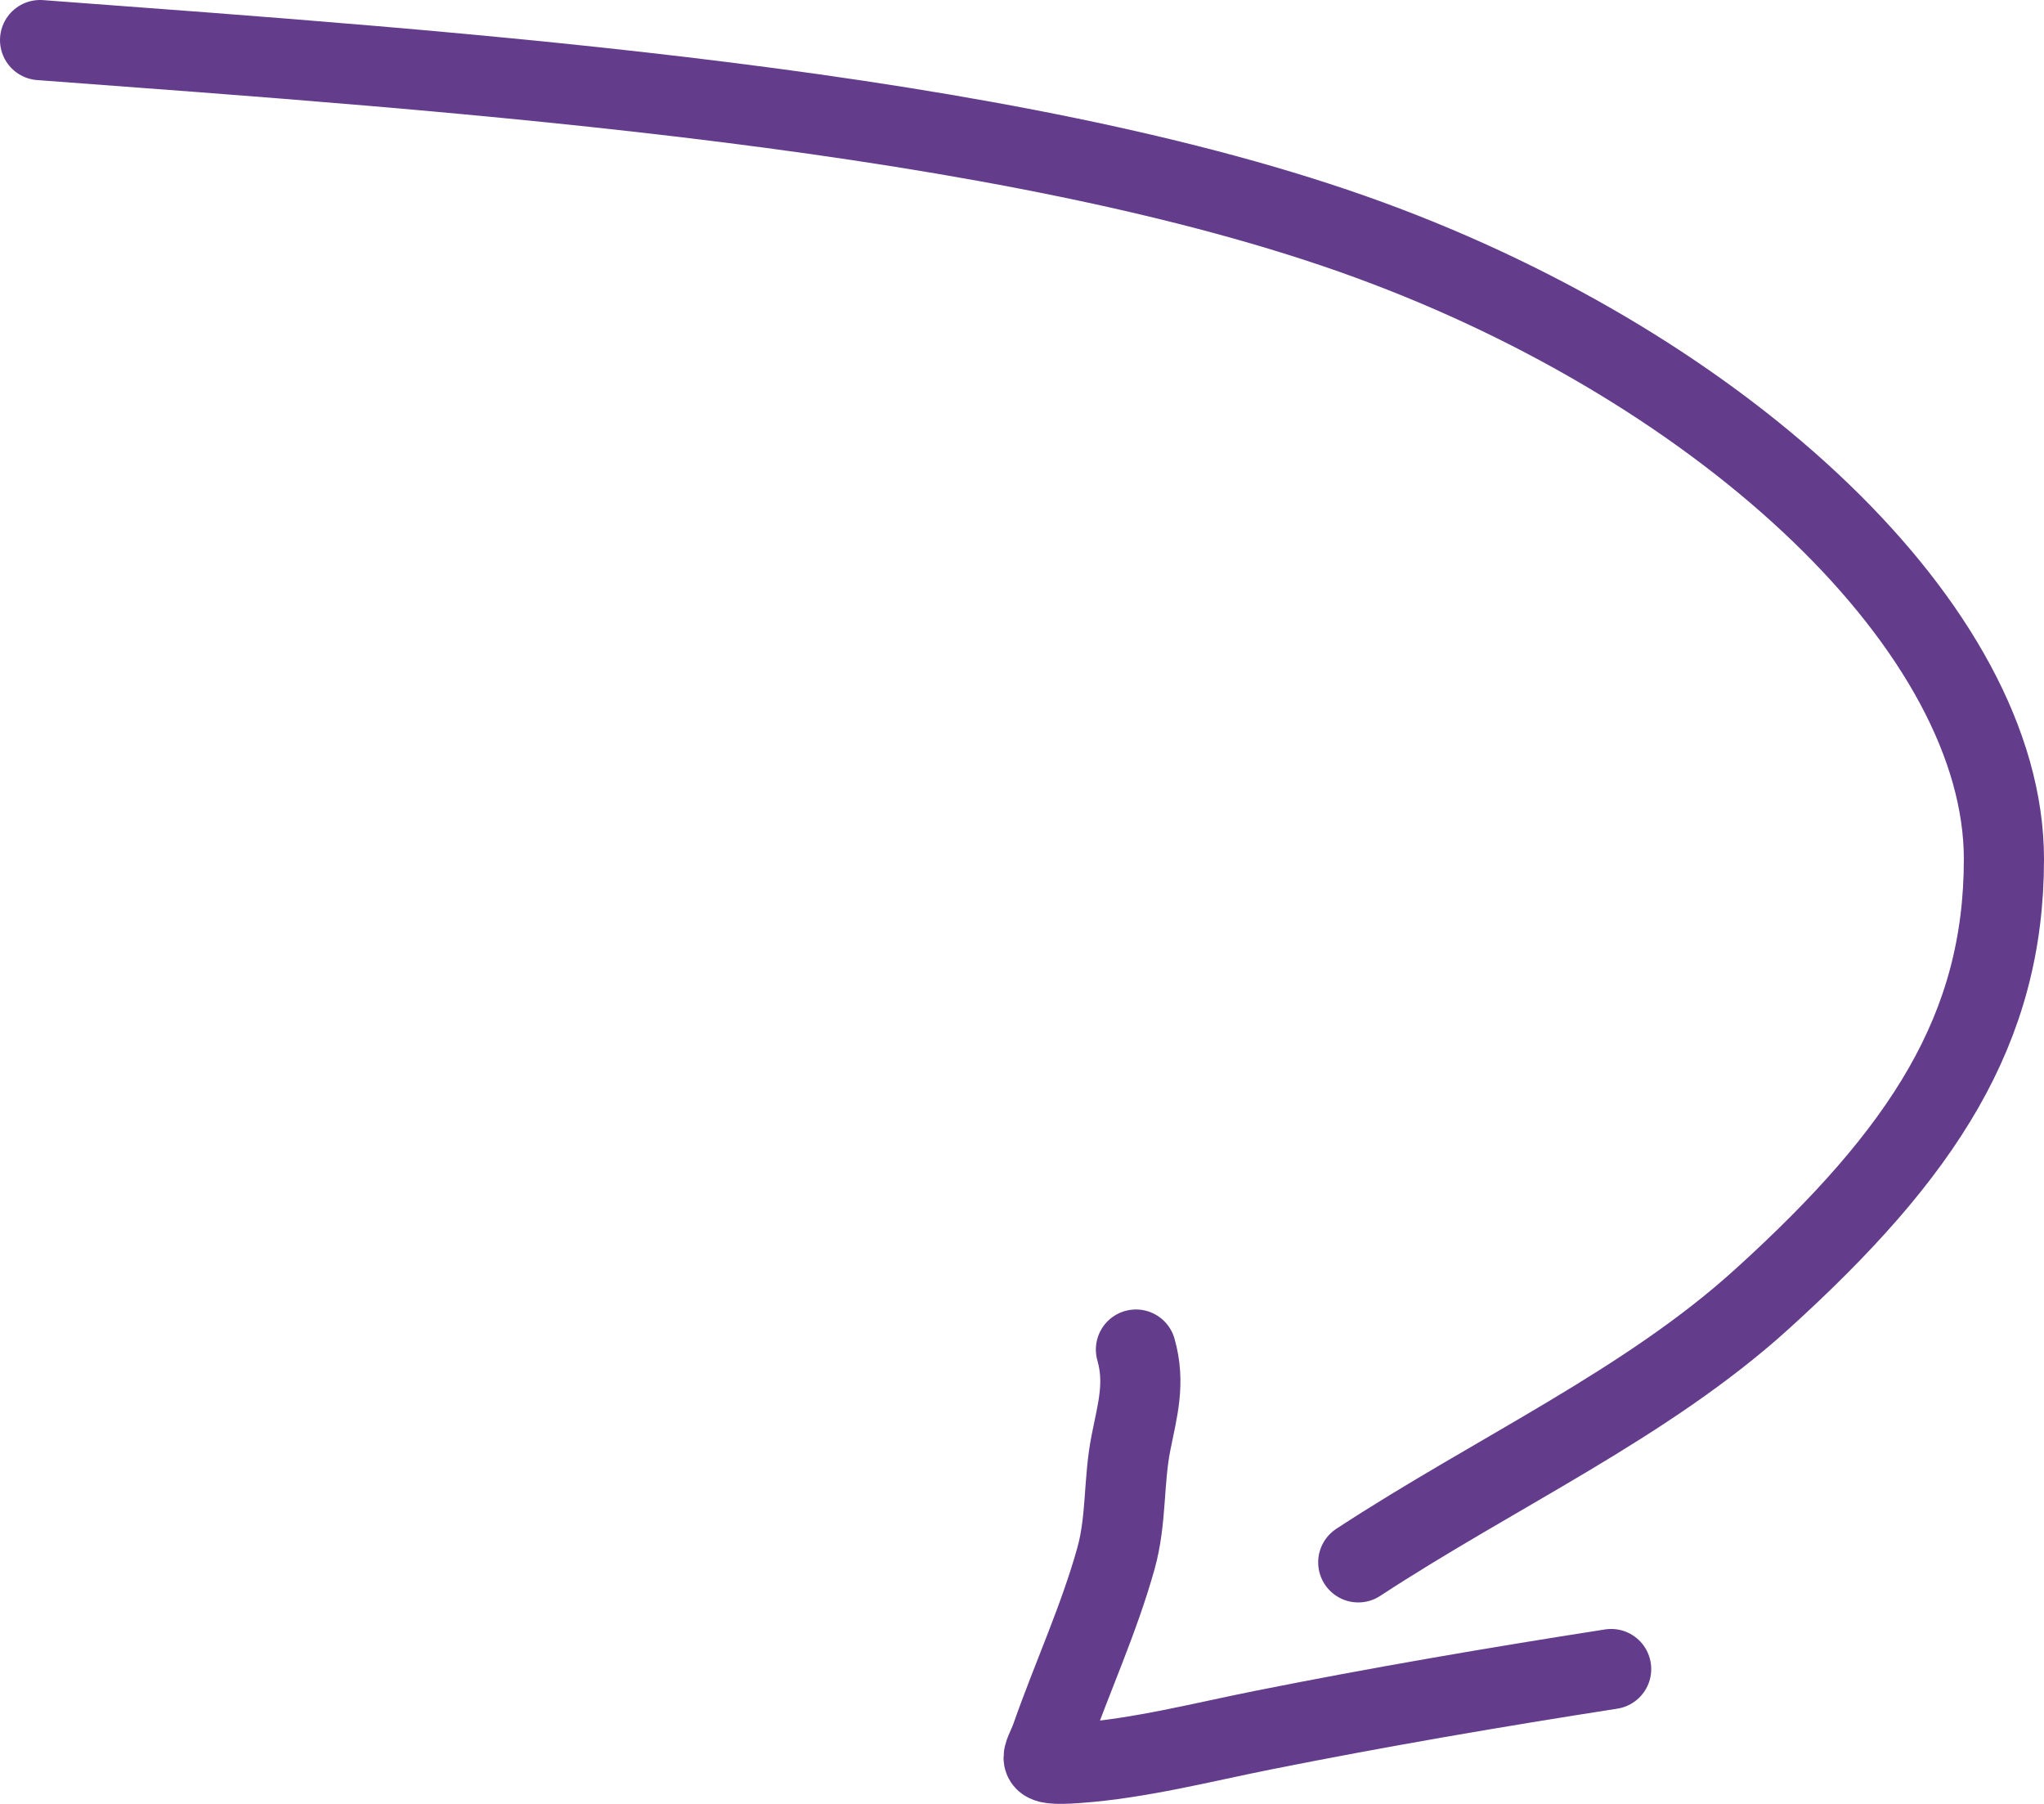 <?xml version="1.0" encoding="UTF-8"?> <svg xmlns="http://www.w3.org/2000/svg" width="51" height="45" viewBox="0 0 51 45" fill="none"> <path d="M1 1C11.464 1.783 25.185 2.704 34.151 5.981C43.099 9.251 50 15.719 50 21.432C50 25.666 48.001 28.748 43.959 32.41C41.076 35.023 37.319 36.729 33.89 38.974" stroke="#633C8C" stroke-width="2" stroke-linecap="round"></path> <path d="M28.343 33.666C28.581 34.503 28.384 35.162 28.218 35.996C28.028 36.956 28.112 37.911 27.846 38.87C27.423 40.39 26.754 41.837 26.23 43.329C26.041 43.867 25.715 44.065 26.876 43.981C28.439 43.869 30.034 43.455 31.525 43.158C34.408 42.583 37.27 42.093 40.2 41.636" stroke="#633C8C" stroke-width="2" stroke-linecap="round"></path> </svg> 